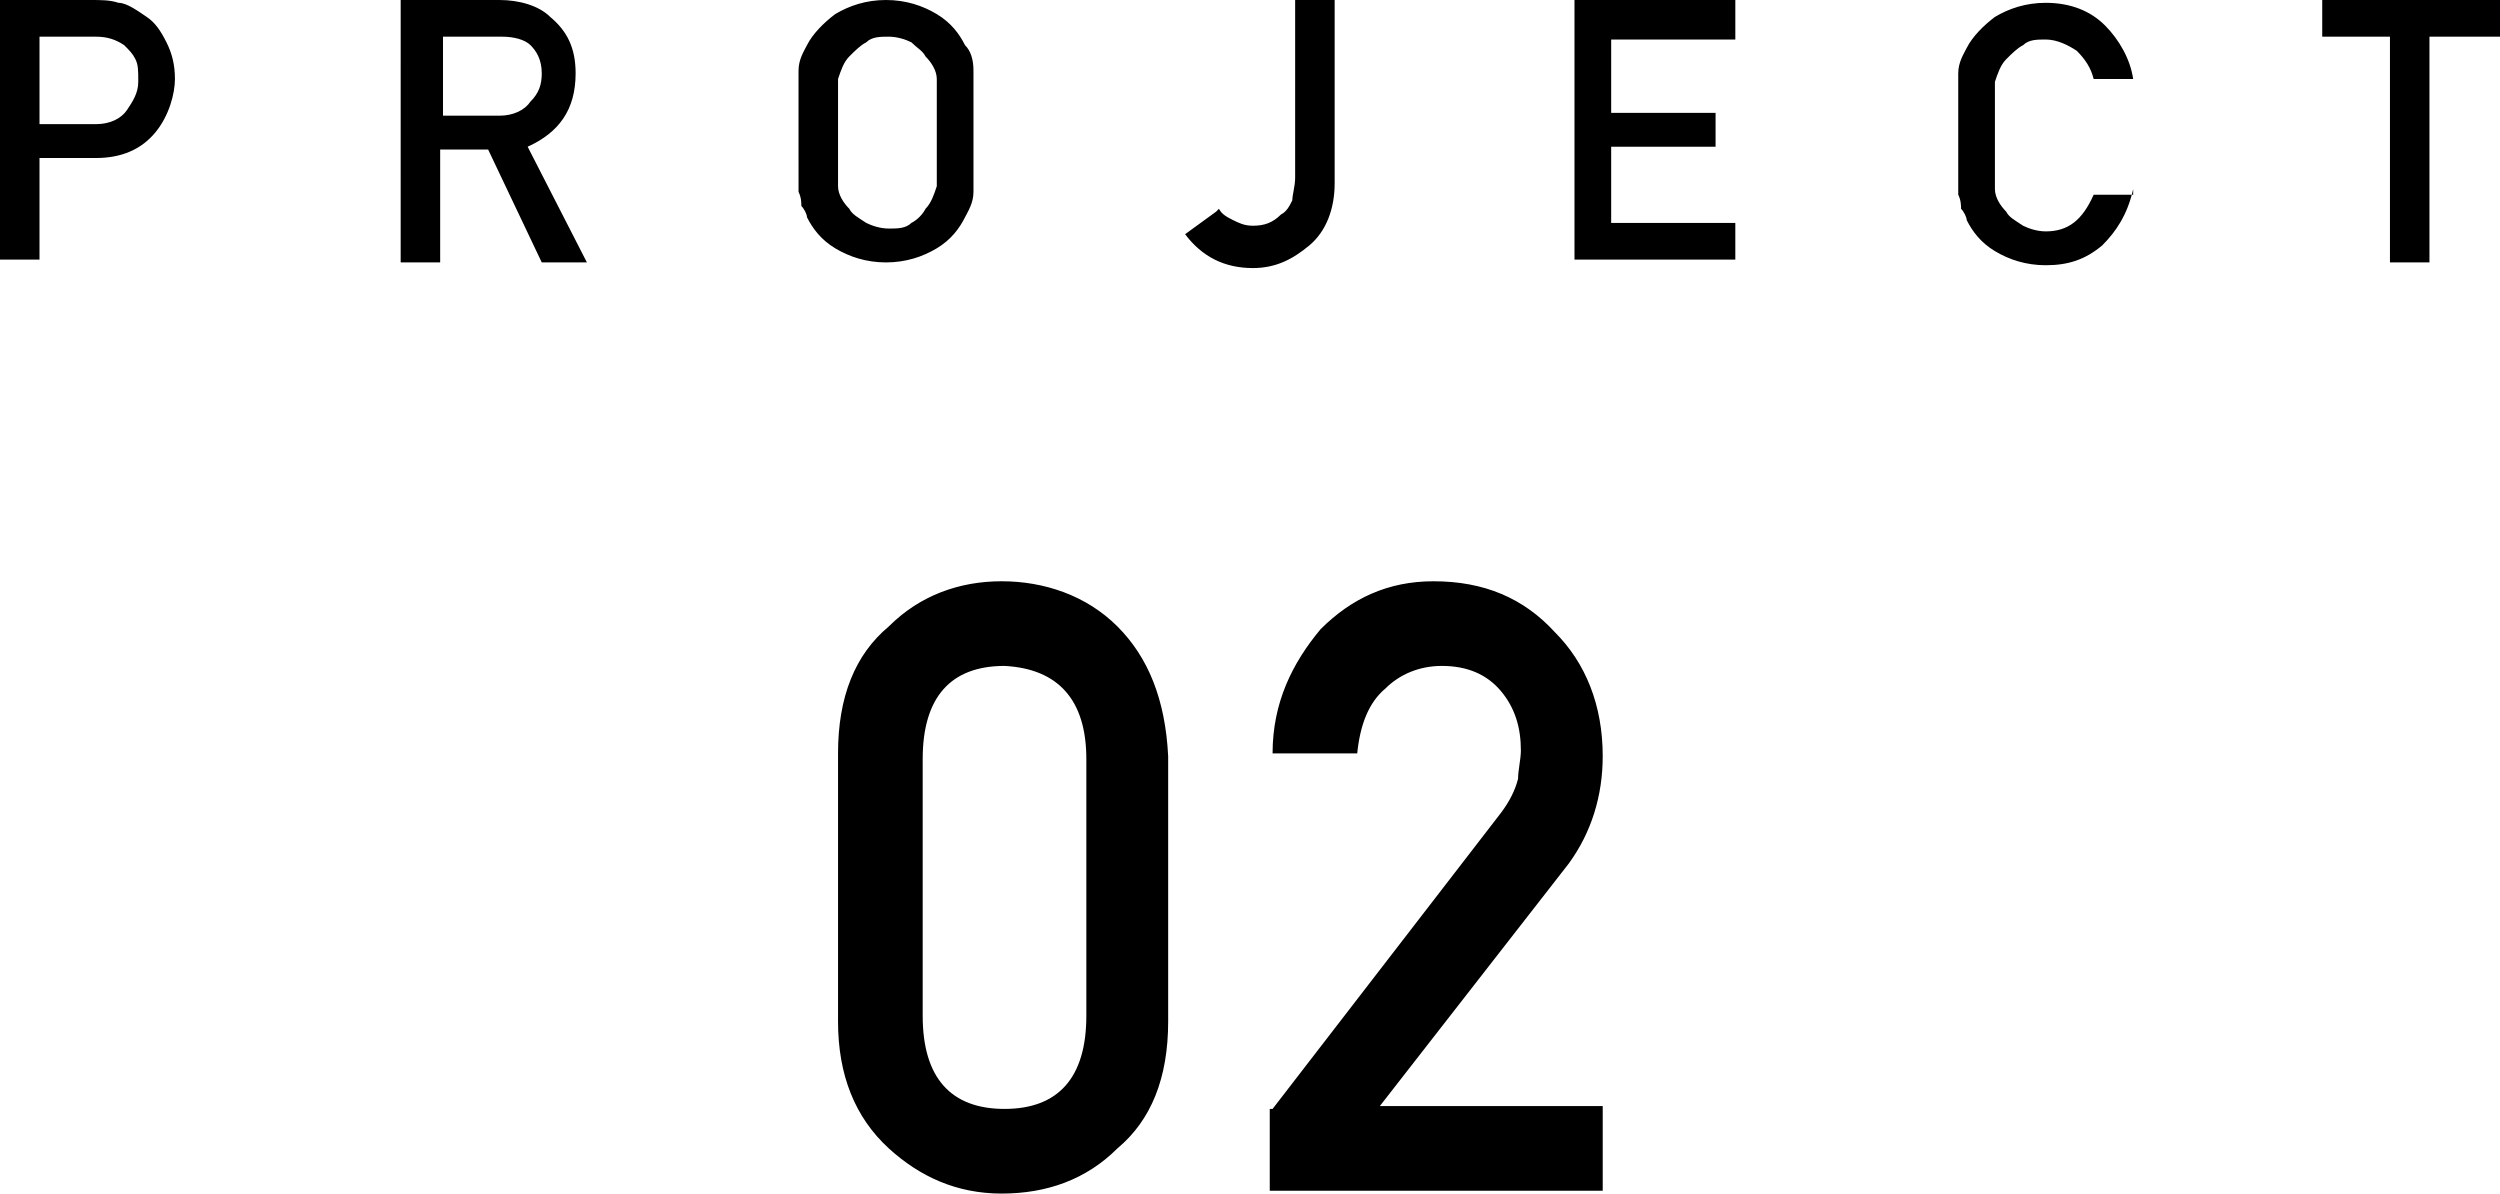 <svg xmlns="http://www.w3.org/2000/svg" viewBox="0 0 88.6 42.3"><path d="M0 0h3.2c.4 0 .7 0 1 .1.3 0 .7.3 1 .5.3.2.5.5.7.9.2.4.3.8.3 1.3S6 4.1 5.5 4.7c-.5.6-1.2.9-2.1.9h-2v3.6H0V0Zm1.4 4.4h2c.5 0 .9-.2 1.1-.5.2-.3.4-.6.4-1s0-.6-.1-.8c-.1-.2-.2-.3-.4-.5-.3-.2-.6-.3-1-.3h-2v3ZM14.2 0h3.5c.7 0 1.4.2 1.8.6.6.5.9 1.1.9 2 0 1.3-.6 2.1-1.7 2.6l2.1 4.1h-1.6l-1.9-4h-1.7v4h-1.4V0Zm1.4 4.1h2.1c.5 0 .9-.2 1.1-.5.3-.3.4-.6.4-1 0-.5-.2-.8-.4-1-.2-.2-.6-.3-1-.3h-2.1v2.8ZM28.3 4.7V2.5c0-.4.2-.7.3-.9.2-.4.6-.8 1-1.1.5-.3 1.1-.5 1.8-.5s1.3.2 1.8.5.8.7 1 1.1c.2.2.3.5.3.9V6.8c0 .4-.2.7-.3.9-.2.4-.5.8-1 1.1-.5.3-1.1.5-1.8.5s-1.3-.2-1.8-.5-.8-.7-1-1.1c0-.1-.1-.3-.2-.4 0-.1 0-.3-.1-.5V4.7Zm1.4 0v1.9c0 .3.2.6.4.8.1.2.3.3.6.5.2.1.5.2.8.2s.6 0 .8-.2c.2-.1.4-.3.5-.5.2-.2.3-.5.4-.8V2.8c0-.3-.2-.6-.4-.8-.1-.2-.3-.3-.5-.5-.2-.1-.5-.2-.8-.2-.3 0-.6 0-.8.2-.2.1-.4.3-.6.5-.2.2-.3.5-.4.8v1.9ZM43.2 7.4c.1.2.3.3.5.4.2.1.4.2.7.2.4 0 .7-.1 1-.4.2-.1.3-.3.4-.5 0-.2.1-.5.1-.8V0h1.4v6.5c0 .9-.3 1.7-.9 2.2-.6.5-1.2.8-2 .8-1 0-1.8-.4-2.4-1.2l1.1-.8ZM55.8 0h5.7v1.4h-4.4V4h3.7v1.2h-3.7v2.7h4.4v1.3h-5.7V0ZM75.6 6.7c-.2.9-.6 1.5-1.1 2-.6.5-1.2.7-2 .7-.7 0-1.3-.2-1.8-.5s-.8-.7-1-1.1c0-.1-.1-.3-.2-.4 0-.1 0-.3-.1-.5V2.6c0-.4.2-.7.3-.9.2-.4.6-.8 1-1.1.5-.3 1.1-.5 1.8-.5.9 0 1.6.3 2.1.8s.9 1.2 1 1.9h-1.4c-.1-.4-.3-.7-.6-1-.3-.2-.7-.4-1.1-.4-.3 0-.6 0-.8.2-.2.1-.4.3-.6.5-.2.2-.3.5-.4.8v3.8c0 .3.2.6.4.8.1.2.3.3.6.5.2.1.5.2.8.2.8 0 1.3-.4 1.7-1.3h1.4ZM84.8 1.3h-2.5V0h6.3v1.3h-2.5v8h-1.4v-8ZM29.7 26.7c0-2 .6-3.5 1.8-4.5 1.1-1.1 2.5-1.6 4-1.6s3 .5 4.1 1.6c1.1 1.1 1.7 2.6 1.8 4.6v9.4c0 2-.6 3.5-1.8 4.5-1.1 1.1-2.5 1.6-4.1 1.6-1.6 0-2.9-.6-4-1.6-1.2-1.1-1.8-2.6-1.8-4.5v-9.4Zm8.8.2c0-2.1-1-3.2-2.9-3.3-1.9 0-2.9 1.1-2.9 3.3V36c0 2.2 1 3.3 2.9 3.3s2.9-1.1 2.9-3.3v-9.1ZM45.1 39.3l8.1-10.5c.3-.4.5-.8.6-1.2 0-.3.1-.7.1-1 0-.8-.2-1.5-.7-2.1-.5-.6-1.2-.9-2.1-.9-.8 0-1.5.3-2 .8-.6.5-.9 1.3-1 2.3h-3c0-1.8.7-3.2 1.7-4.4 1.1-1.1 2.4-1.7 4-1.7 1.8 0 3.2.6 4.3 1.8 1.1 1.1 1.7 2.6 1.7 4.4 0 1.4-.4 2.7-1.2 3.8l-6.7 8.6h7.9v3H45v-2.9Z"/></svg>